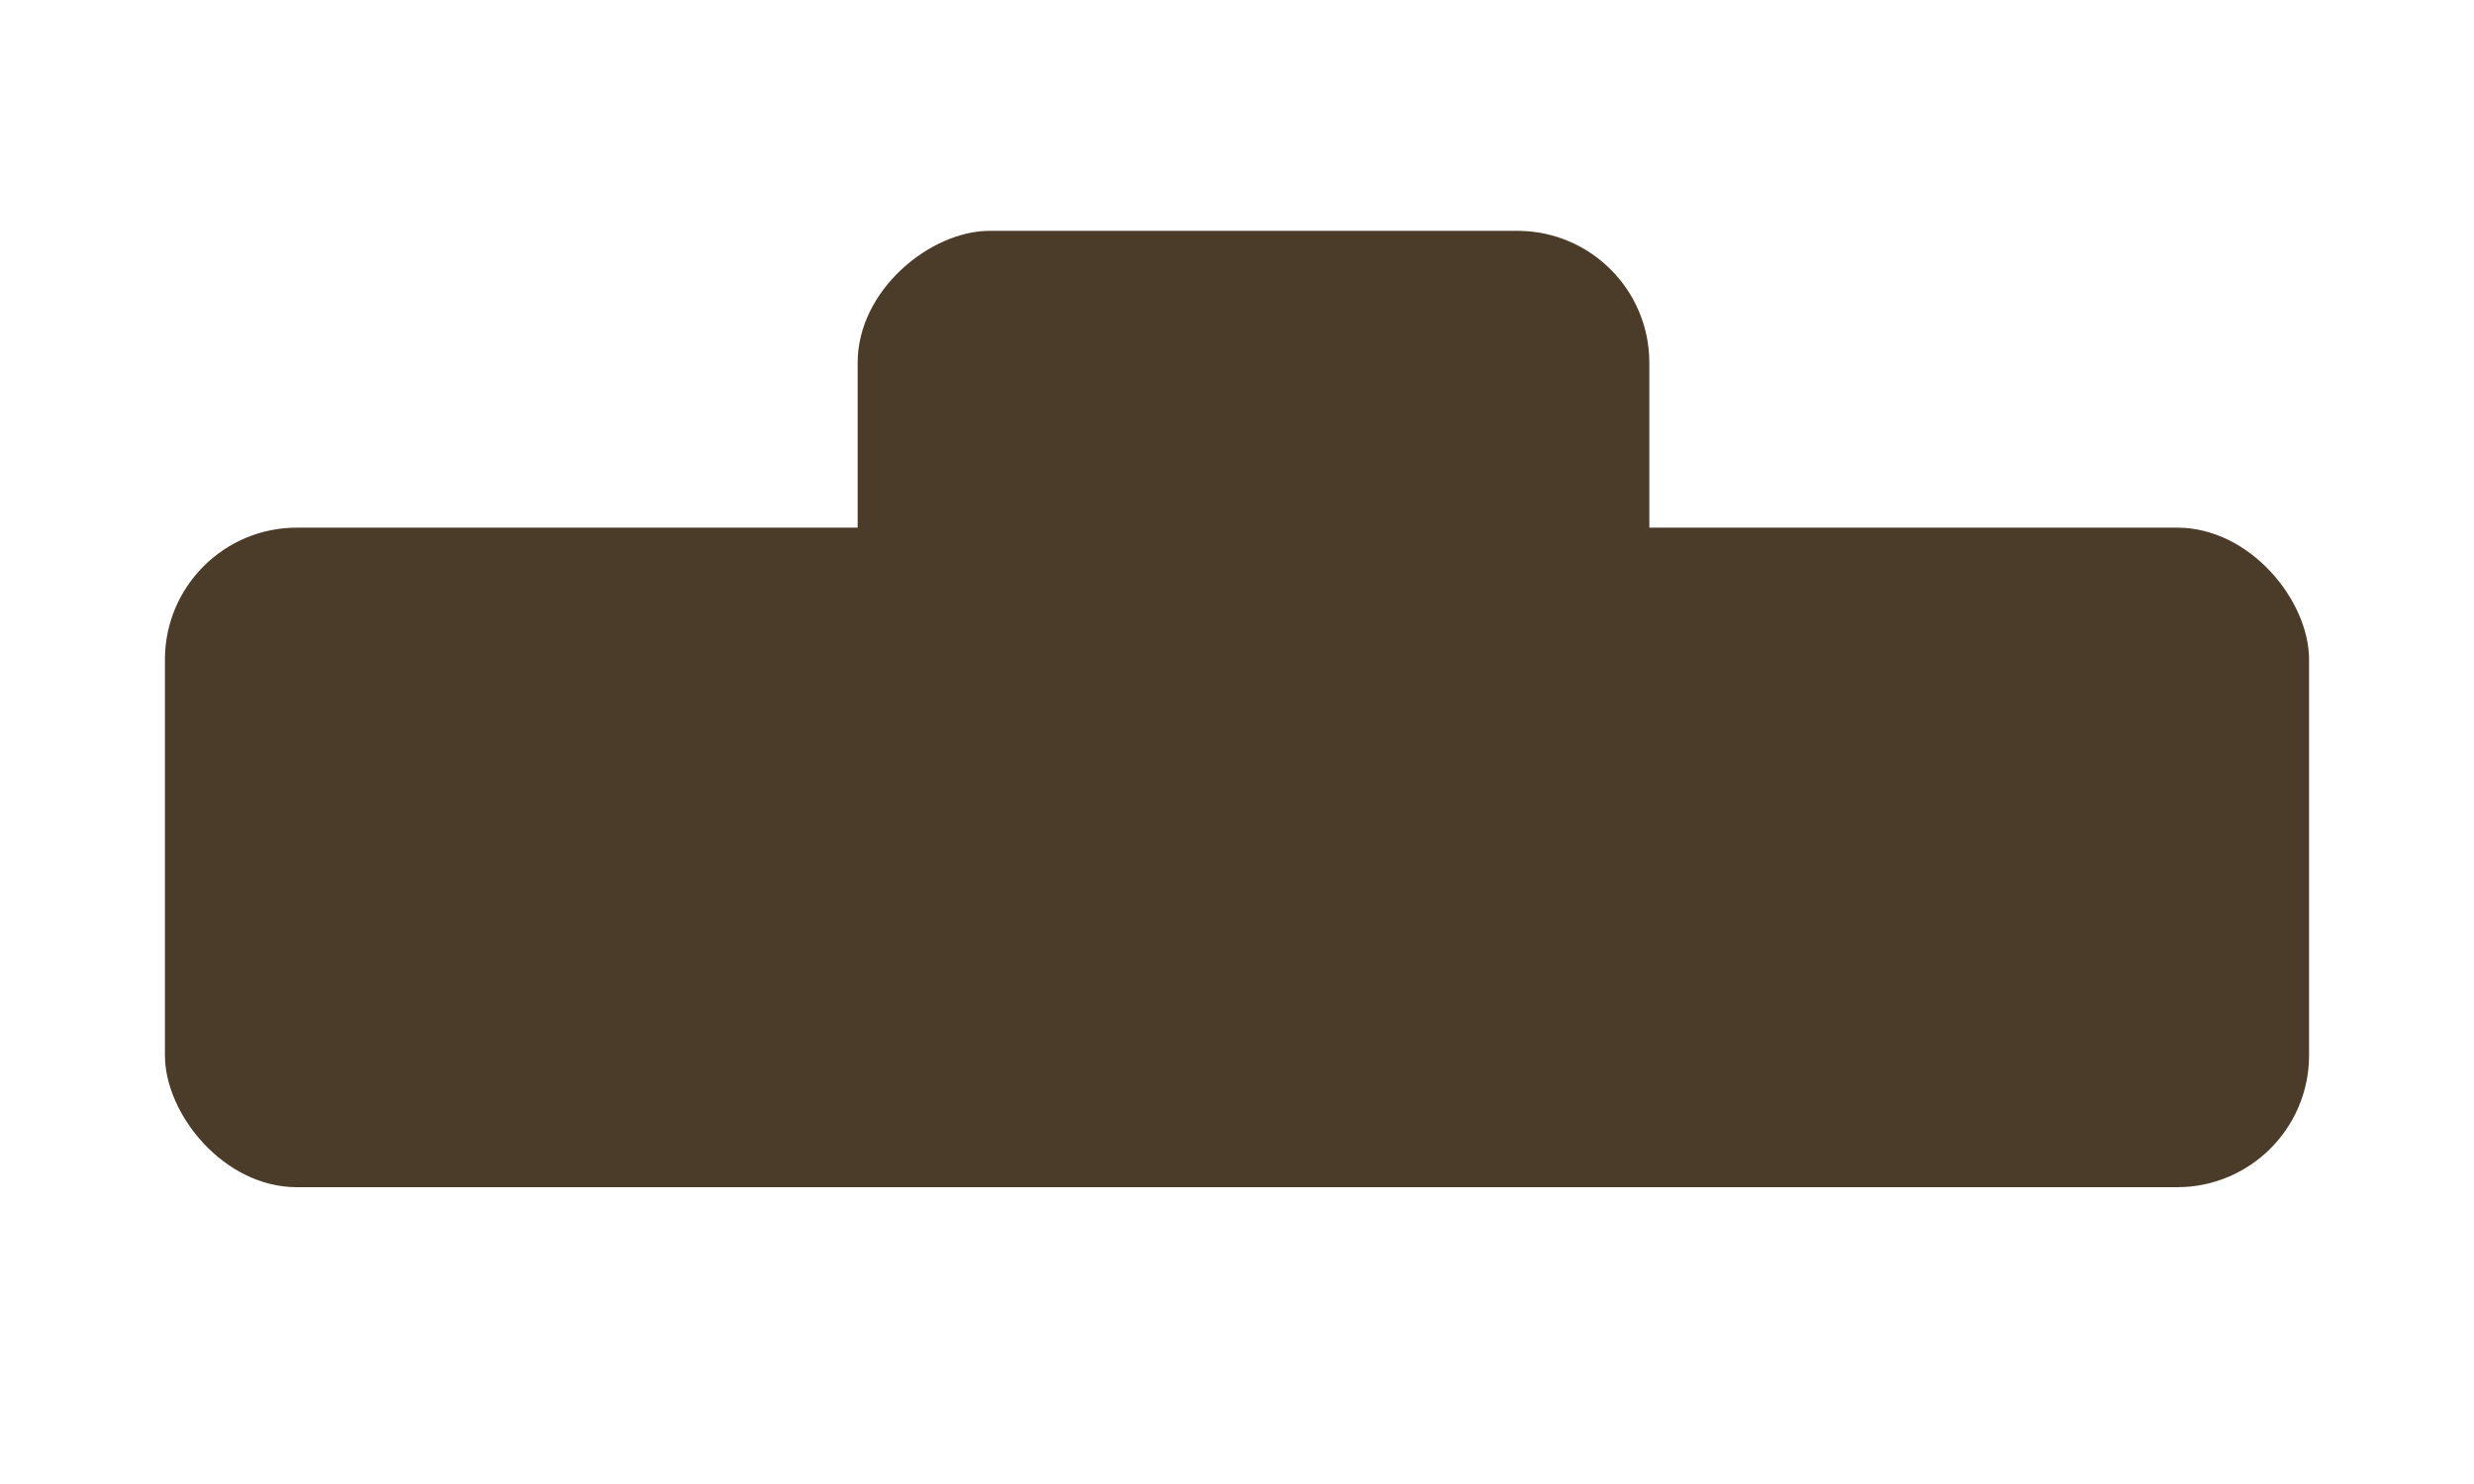 <svg width="75" height="45" viewBox="0 0 75 45" fill="none" xmlns="http://www.w3.org/2000/svg">
<g filter="url(#filter0_d_595_45)">
<rect x="50" y="3" width="24" height="24" rx="4" transform="rotate(90 50 3)" fill="#4A3C28"/>
</g>
<g filter="url(#filter1_d_595_45)">
<rect x="5" y="22" width="65" height="20" rx="4" fill="#4A3C28"/>
</g>
<defs>
<filter id="filter0_d_595_45" x="16" y="-3" width="44" height="44" filterUnits="userSpaceOnUse" color-interpolation-filters="sRGB">
<feFlood flood-opacity="0" result="BackgroundImageFix"/>
<feColorMatrix in="SourceAlpha" type="matrix" values="0 0 0 0 0 0 0 0 0 0 0 0 0 0 0 0 0 0 127 0" result="hardAlpha"/>
<feOffset dy="4"/>
<feGaussianBlur stdDeviation="2"/>
<feComposite in2="hardAlpha" operator="out"/>
<feColorMatrix type="matrix" values="0 0 0 0 0 0 0 0 0 0 0 0 0 0 0 0 0 0 0.2 0"/>
<feBlend mode="normal" in2="BackgroundImageFix" result="effect1_dropShadow_595_45"/>
<feBlend mode="normal" in="SourceGraphic" in2="effect1_dropShadow_595_45" result="shape"/>
</filter>
<filter id="filter1_d_595_45" x="-5" y="6" width="75" height="36" filterUnits="userSpaceOnUse" color-interpolation-filters="sRGB">
<feFlood flood-opacity="0" result="BackgroundImageFix"/>
<feColorMatrix in="SourceAlpha" type="matrix" values="0 0 0 0 0 0 0 0 0 0 0 0 0 0 0 0 0 0 127 0" result="hardAlpha"/>
<feOffset dy="-6"/>
<feGaussianBlur stdDeviation="2"/>
<feComposite in2="hardAlpha" operator="out"/>
<feColorMatrix type="matrix" values="0 0 0 0 0 0 0 0 0 0 0 0 0 0 0 0 0 0 0.1 0"/>
<feBlend mode="normal" in2="BackgroundImageFix" result="effect1_dropShadow_595_45"/>
<feBlend mode="normal" in="SourceGraphic" in2="effect1_dropShadow_595_45" result="shape"/>
</filter>
</defs>
</svg>
